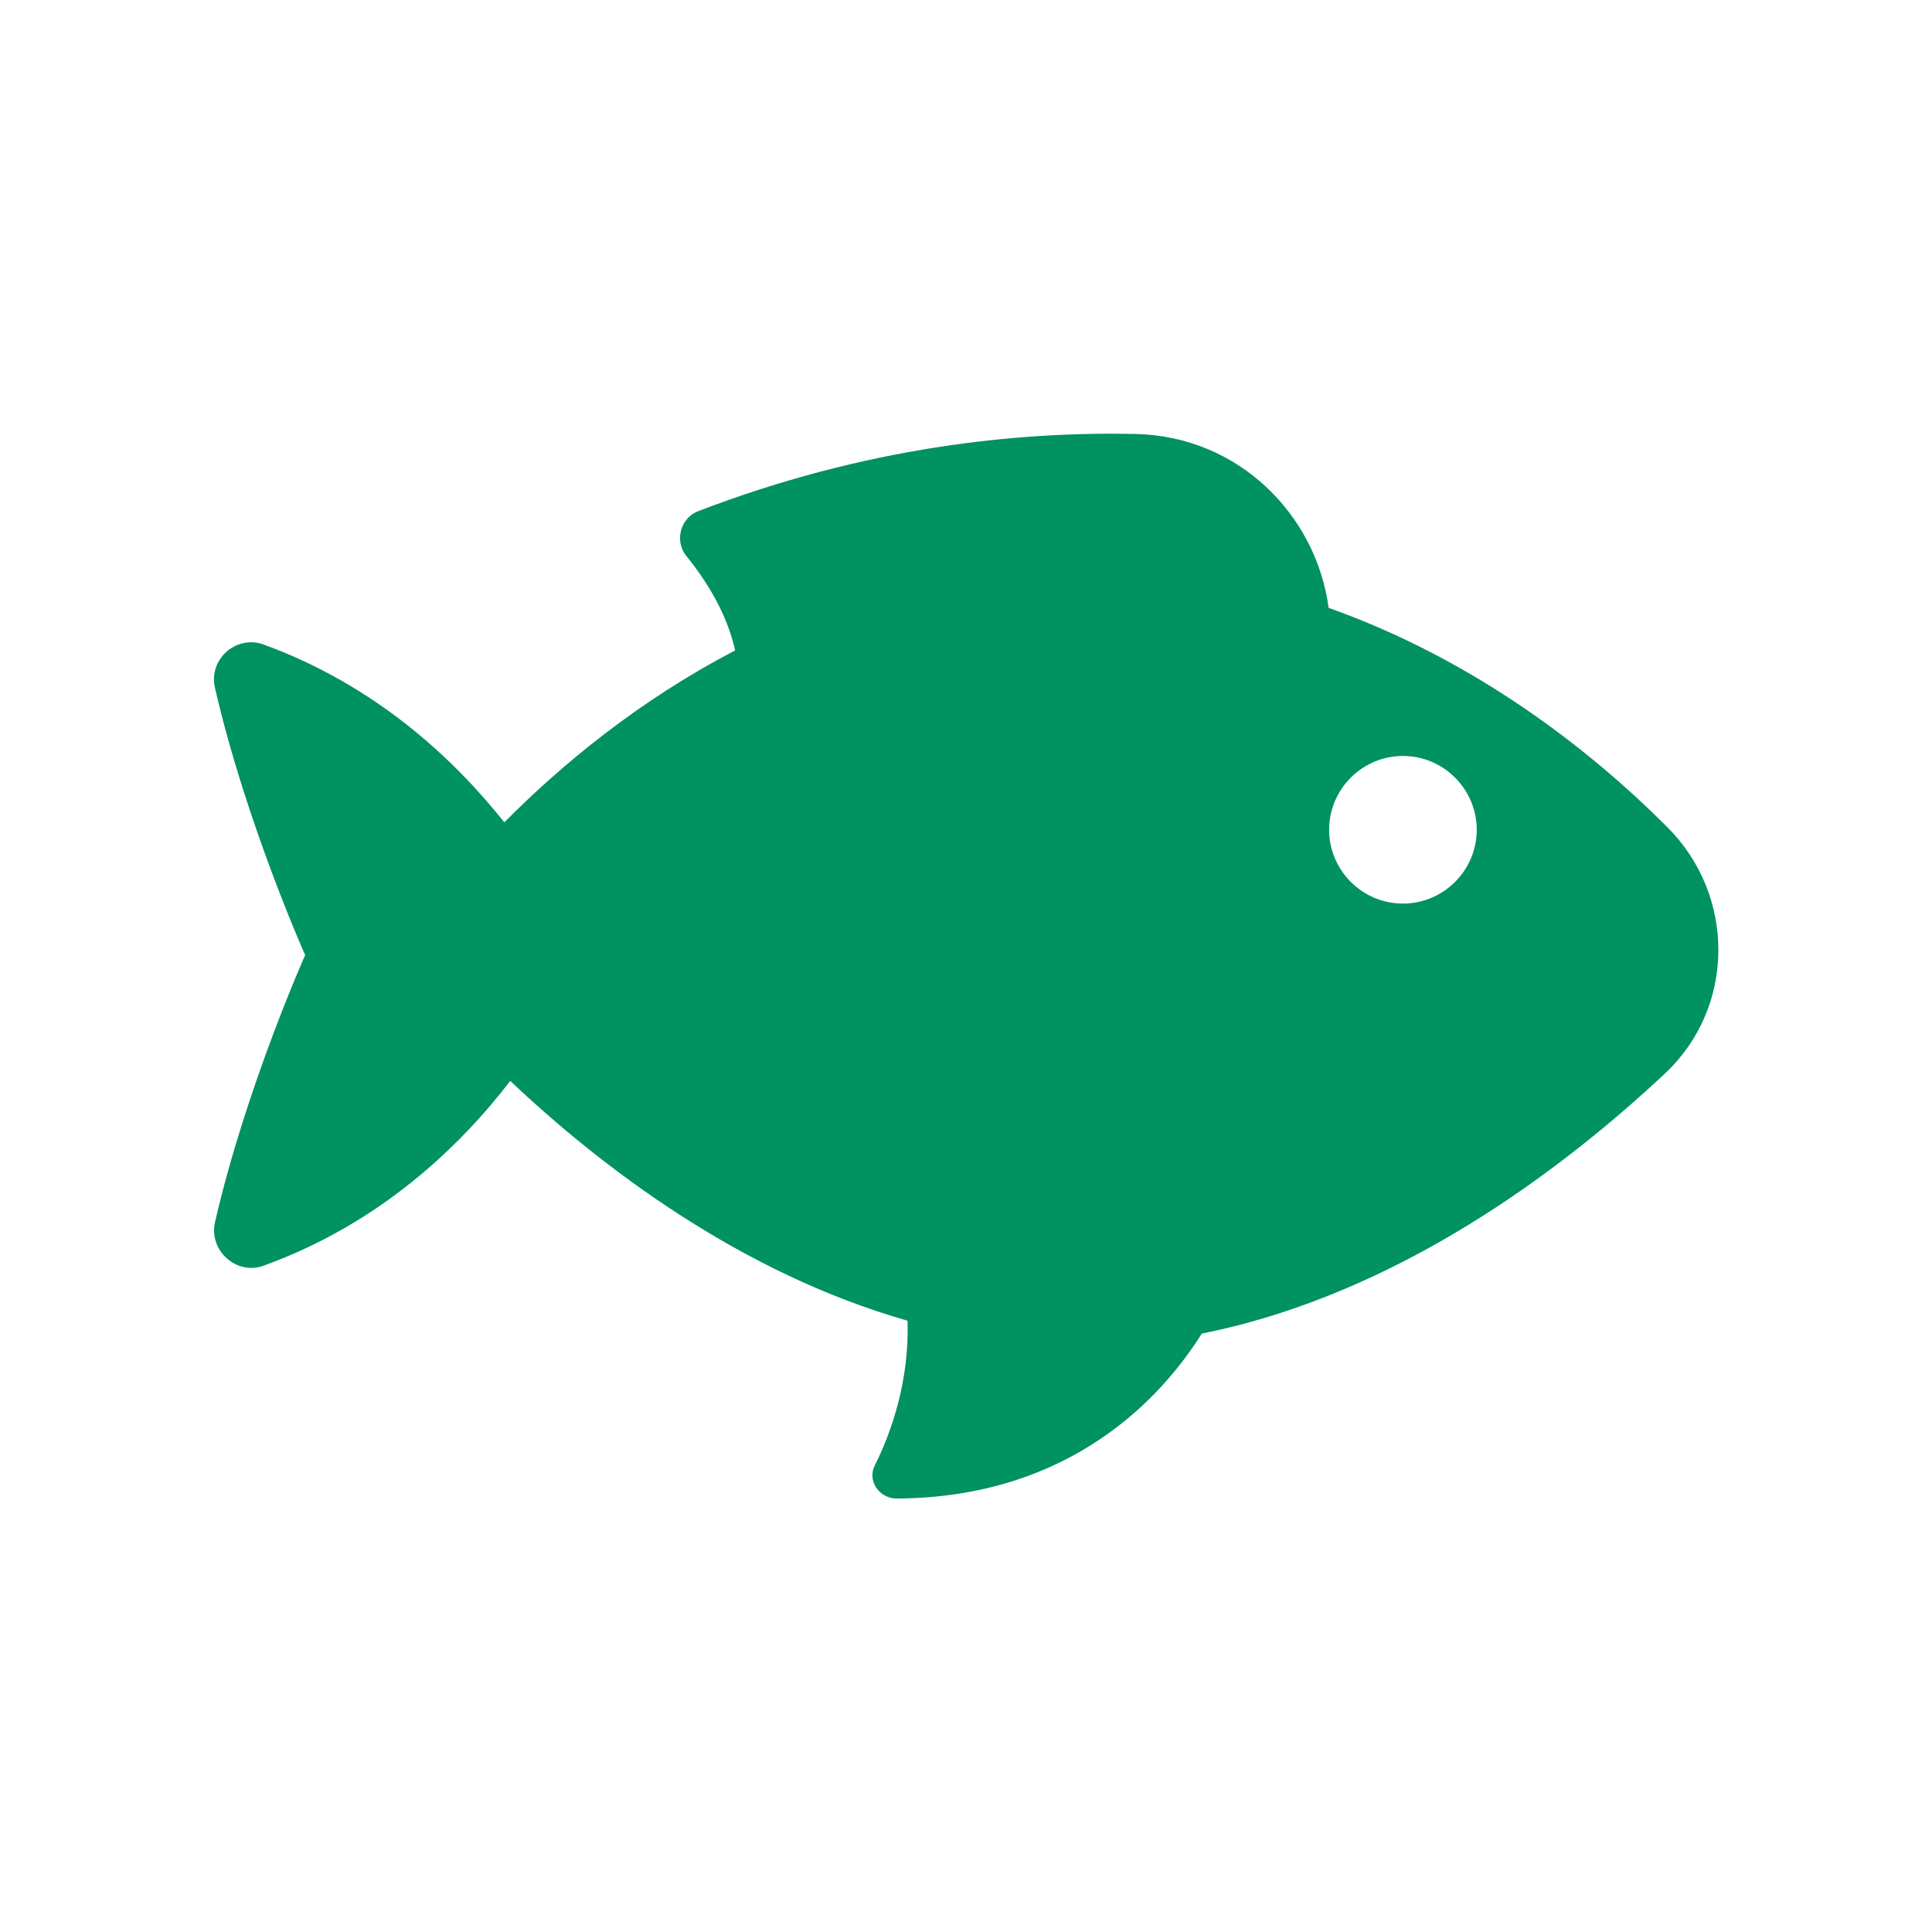 <svg viewBox="0 0 390 390" version="1.1" xmlns="http://www.w3.org/2000/svg" id="Layer_1">
  
  <defs>
    <style>
      .st0 {
        fill: #009260;
      }
    </style>
  </defs>
  <path d="M283.2,182.4c-8.2,0-14.9-6.7-14.9-14.9s6.7-14.9,14.9-14.9,14.9,6.7,14.9,14.9-6.7,14.9-14.9,14.9M336.4,166.8c-15.3-15.3-38.4-33.5-68.2-44.1-2.5-18.7-18.1-34.7-39.1-35.1-23.6-.5-54.4,2.6-88.2,15.6-3.6,1.4-4.8,6.1-2.3,9.1,5.5,6.8,8.5,13.2,9.8,19-19.6,10.2-35.2,23.2-46.6,34.7-10-12.6-25.8-27.6-48.6-35.9-5.5-2-11.2,3-9.8,8.8,6.3,27.3,18.2,53.9,18.2,53.9,0,0-11.9,26.6-18.2,53.9-1.3,5.7,4.3,10.8,9.8,8.8,23.8-8.6,39.9-24.4,49.8-37.3,18.4,17.4,46.5,38.8,80.2,48.4.4,12.5-3.5,23-6.6,29.2-1.6,3.1.9,6.7,4.4,6.7,35.8-.2,54-21.2,61.6-33.3,39.6-7.9,72.9-33.2,93.5-52.5,14.3-13.4,14.3-36,.4-49.8" class="st0"></path>
</svg>
